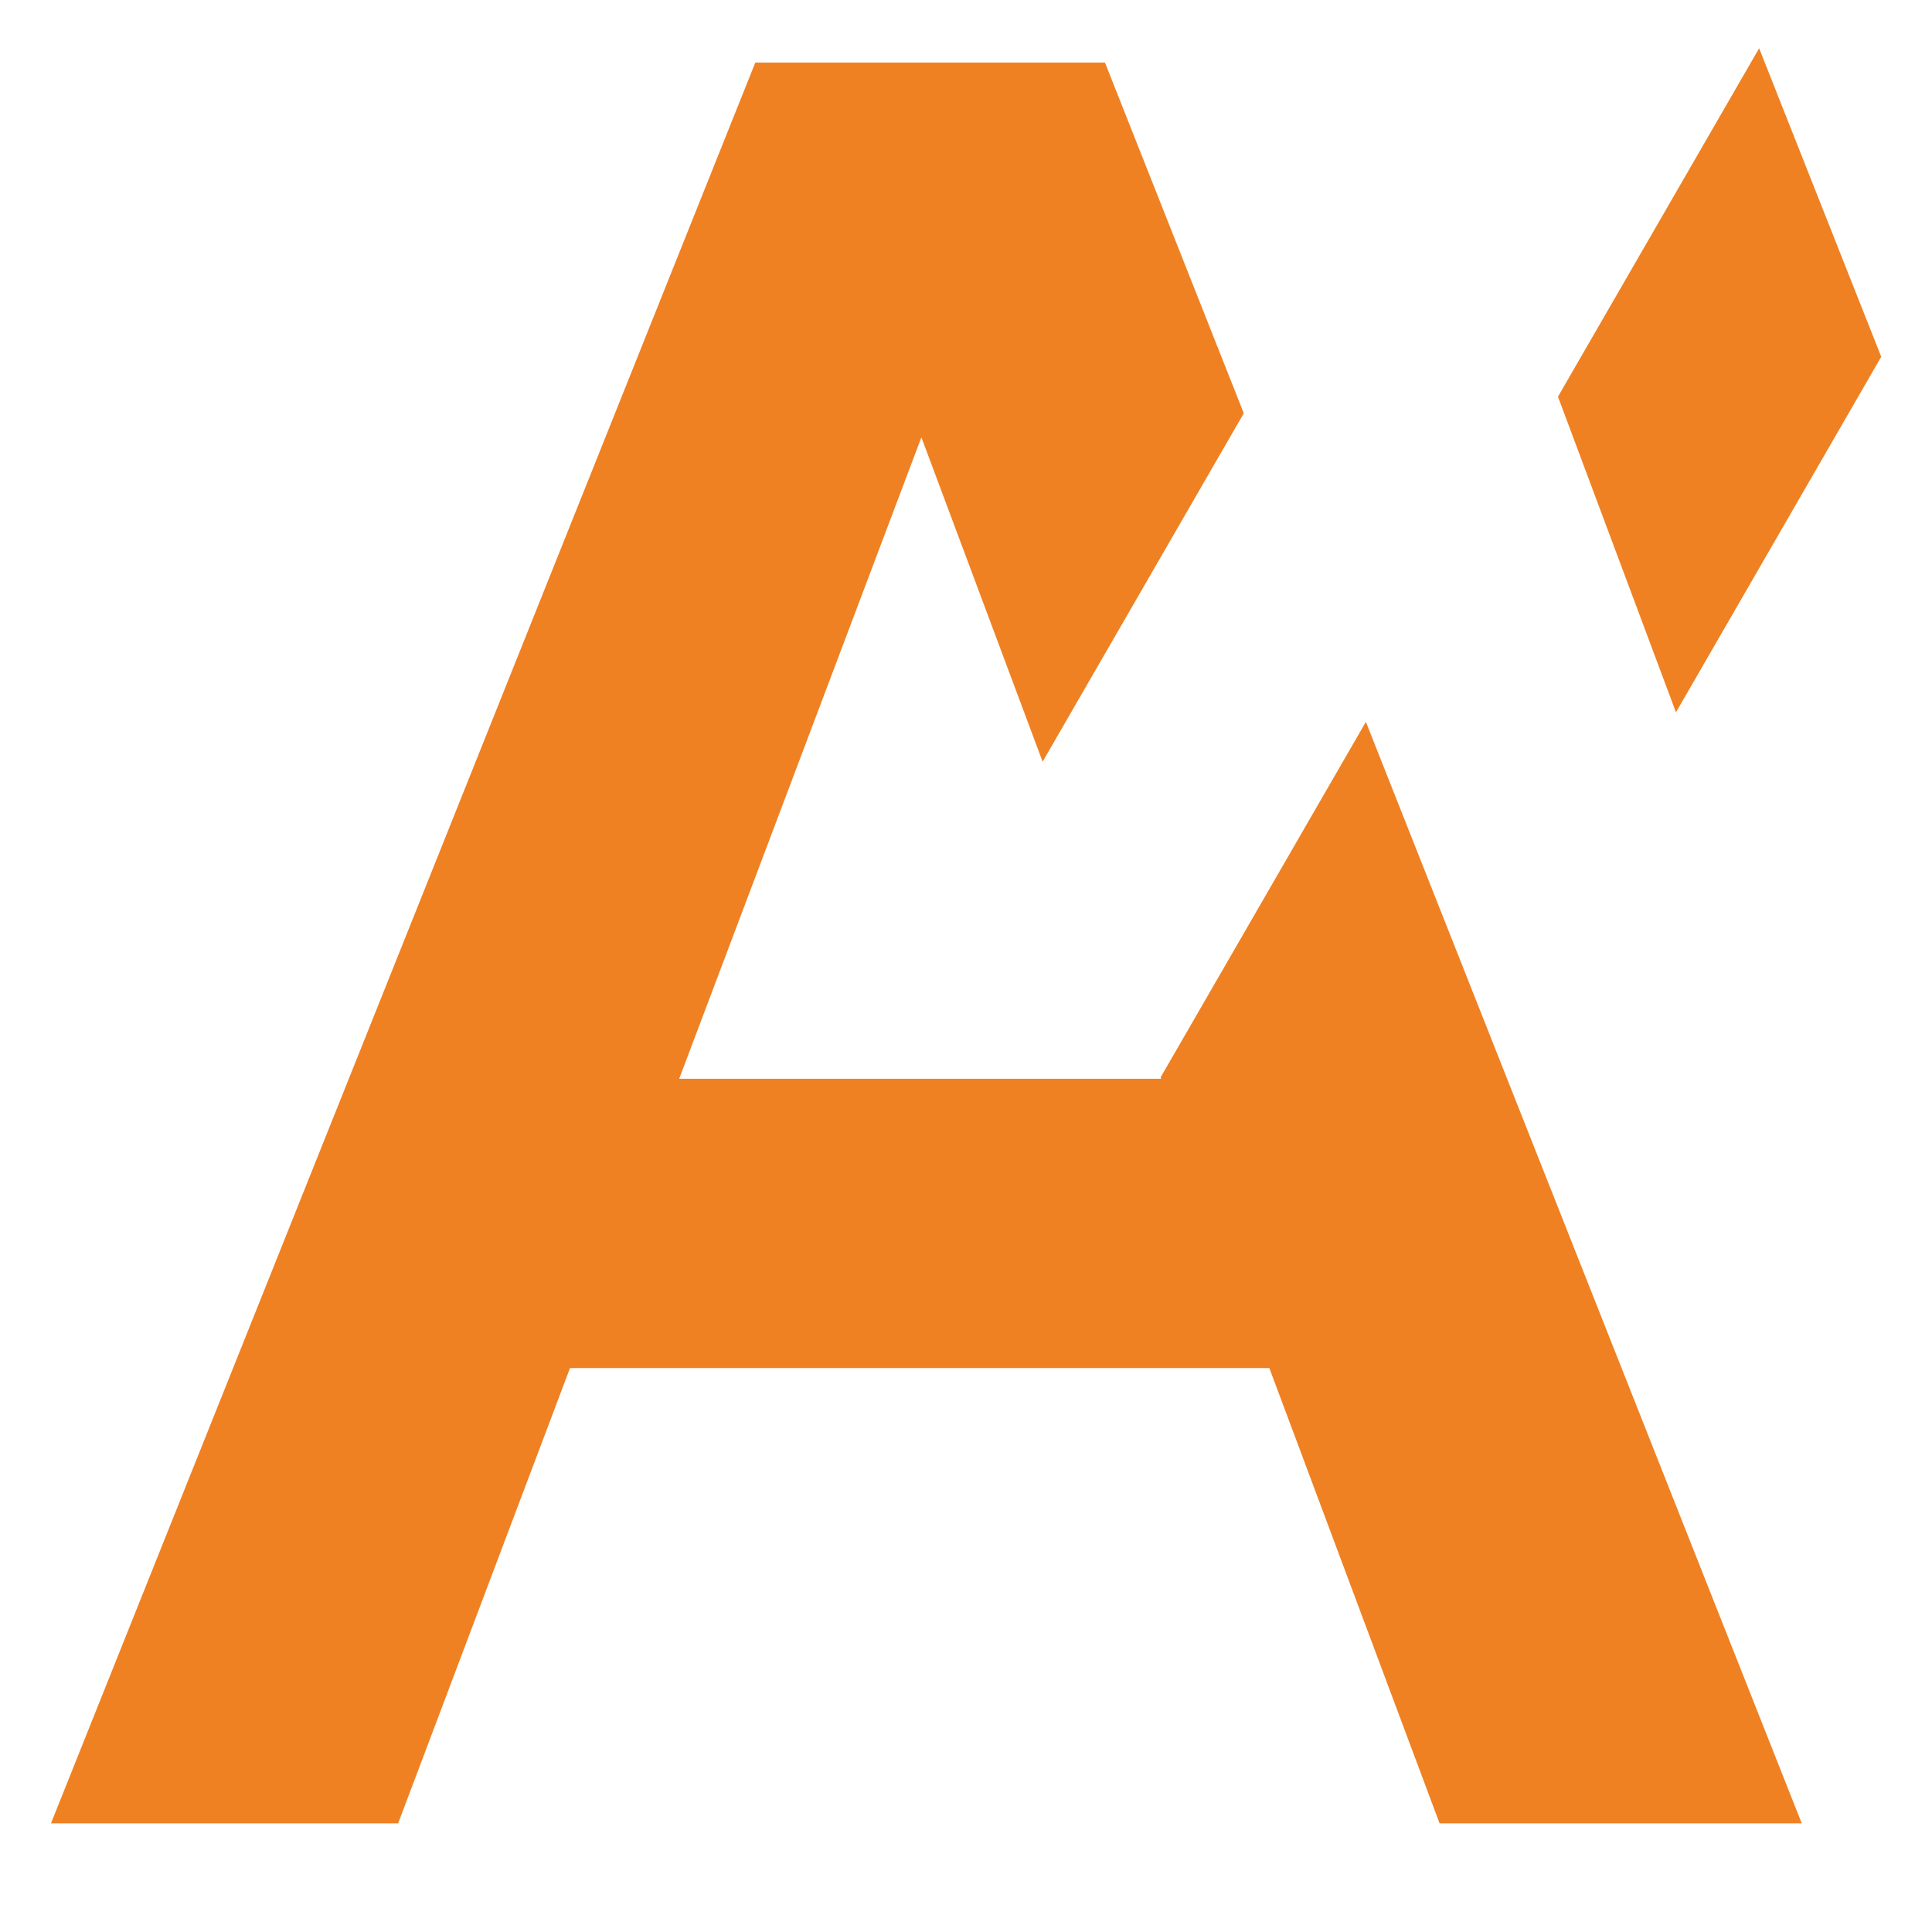 <svg xmlns="http://www.w3.org/2000/svg" xmlns:xlink="http://www.w3.org/1999/xlink" id="Ebene_1" x="0px" y="0px" viewBox="0 0 293.39 293.39" style="enable-background:new 0 0 293.39 293.39;" xml:space="preserve"><style type="text/css">	.st0{fill:#EF8122;}</style><polygon class="st0" points="176.25,163.6 176.33,163.82 103.14,163.82 139.92,66.41 158.33,115.67 188.88,62.76 167.8,9.5  114.7,9.5 7.74,276.89 60.46,276.89 86.56,207.75 192.76,207.75 218.61,276.89 273.61,276.89 207.42,109.62 "></polygon><polyline class="st0" points="254.51,108.17 252.05,101.59 236.59,60.24 267.14,7.33 285.68,54.18 "></polyline></svg>